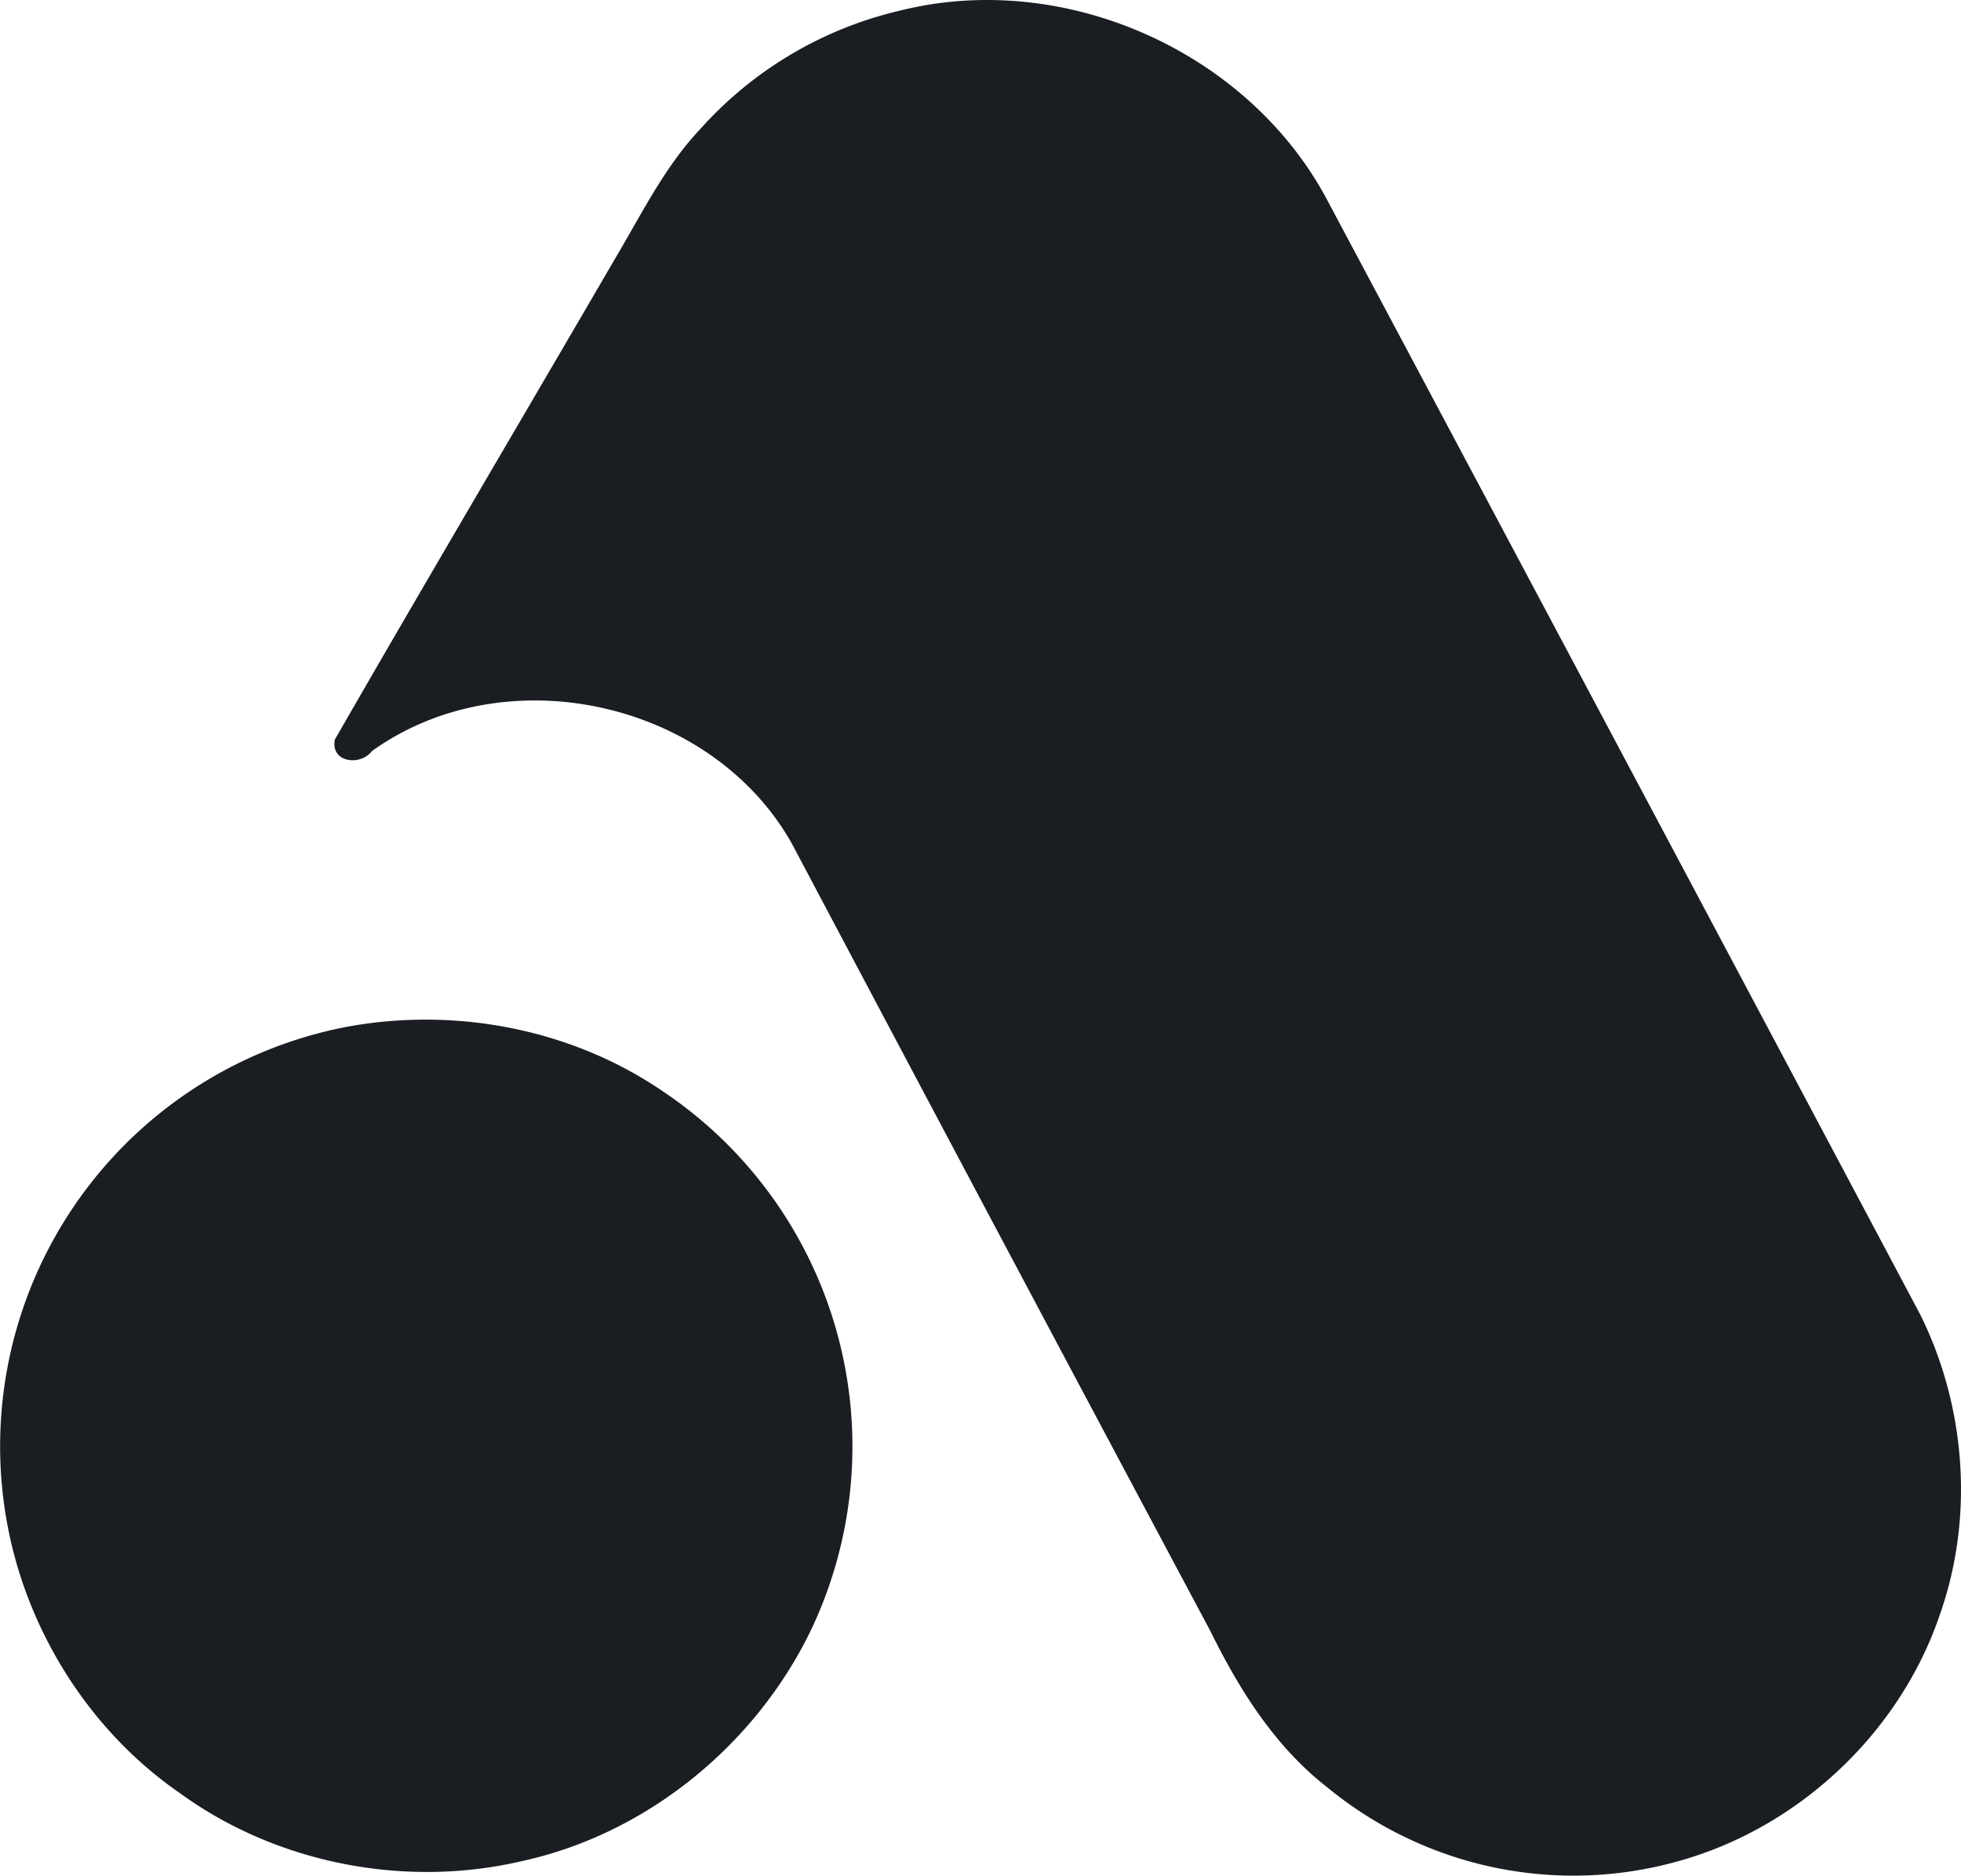 <svg xmlns="http://www.w3.org/2000/svg" width="470.793" height="450.4" viewBox="0 0 470.793 450.4">
  <defs>
    <style>
      .a {
        fill: #1a1e22;
      }
    </style>
  </defs>
  <title>attentive_logo-freelogovectors.net</title>
  <g>
    <path class="a" d="M300.677,17.347c39.066-9.789,82.881,9.382,102.165,44.741q71.486,134.155,142.792,268.401c10.942,22.088,12.932,48.562,4.725,71.893-9.608,28.486-33.98,51.365-62.94,59.346a92.97,92.97,0,0,1-84.282-17.86c-12.502-9.744-21.048-23.422-27.966-37.461Q324.777,311.928,274.677,217.291c-19.375-34.296-68.796-45.125-100.786-22.133-2.758,3.617-9.925,2.803-8.908-2.758,22.156-38.546,44.786-76.822,67.145-115.255,6.398-10.716,11.914-22.156,20.551-31.312A92.48,92.48,0,0,1,300.677,17.347Z" transform="translate(-84.604 -14.8)"/>
    <path class="a" d="M167.38,261.445c25.796-4.906,53.603.158,75.51,14.831a102.643,102.643,0,0,1,36.173,130.425c-13.429,27.401-39.451,48.584-69.384,55.028-27.921,6.466-58.577.543-81.818-16.323C107.266,431.23,92.616,408.871,87.122,384.522A102.556,102.556,0,0,1,167.38,261.445Z" transform="translate(-84.604 -14.8)"/>
  </g>
</svg>
